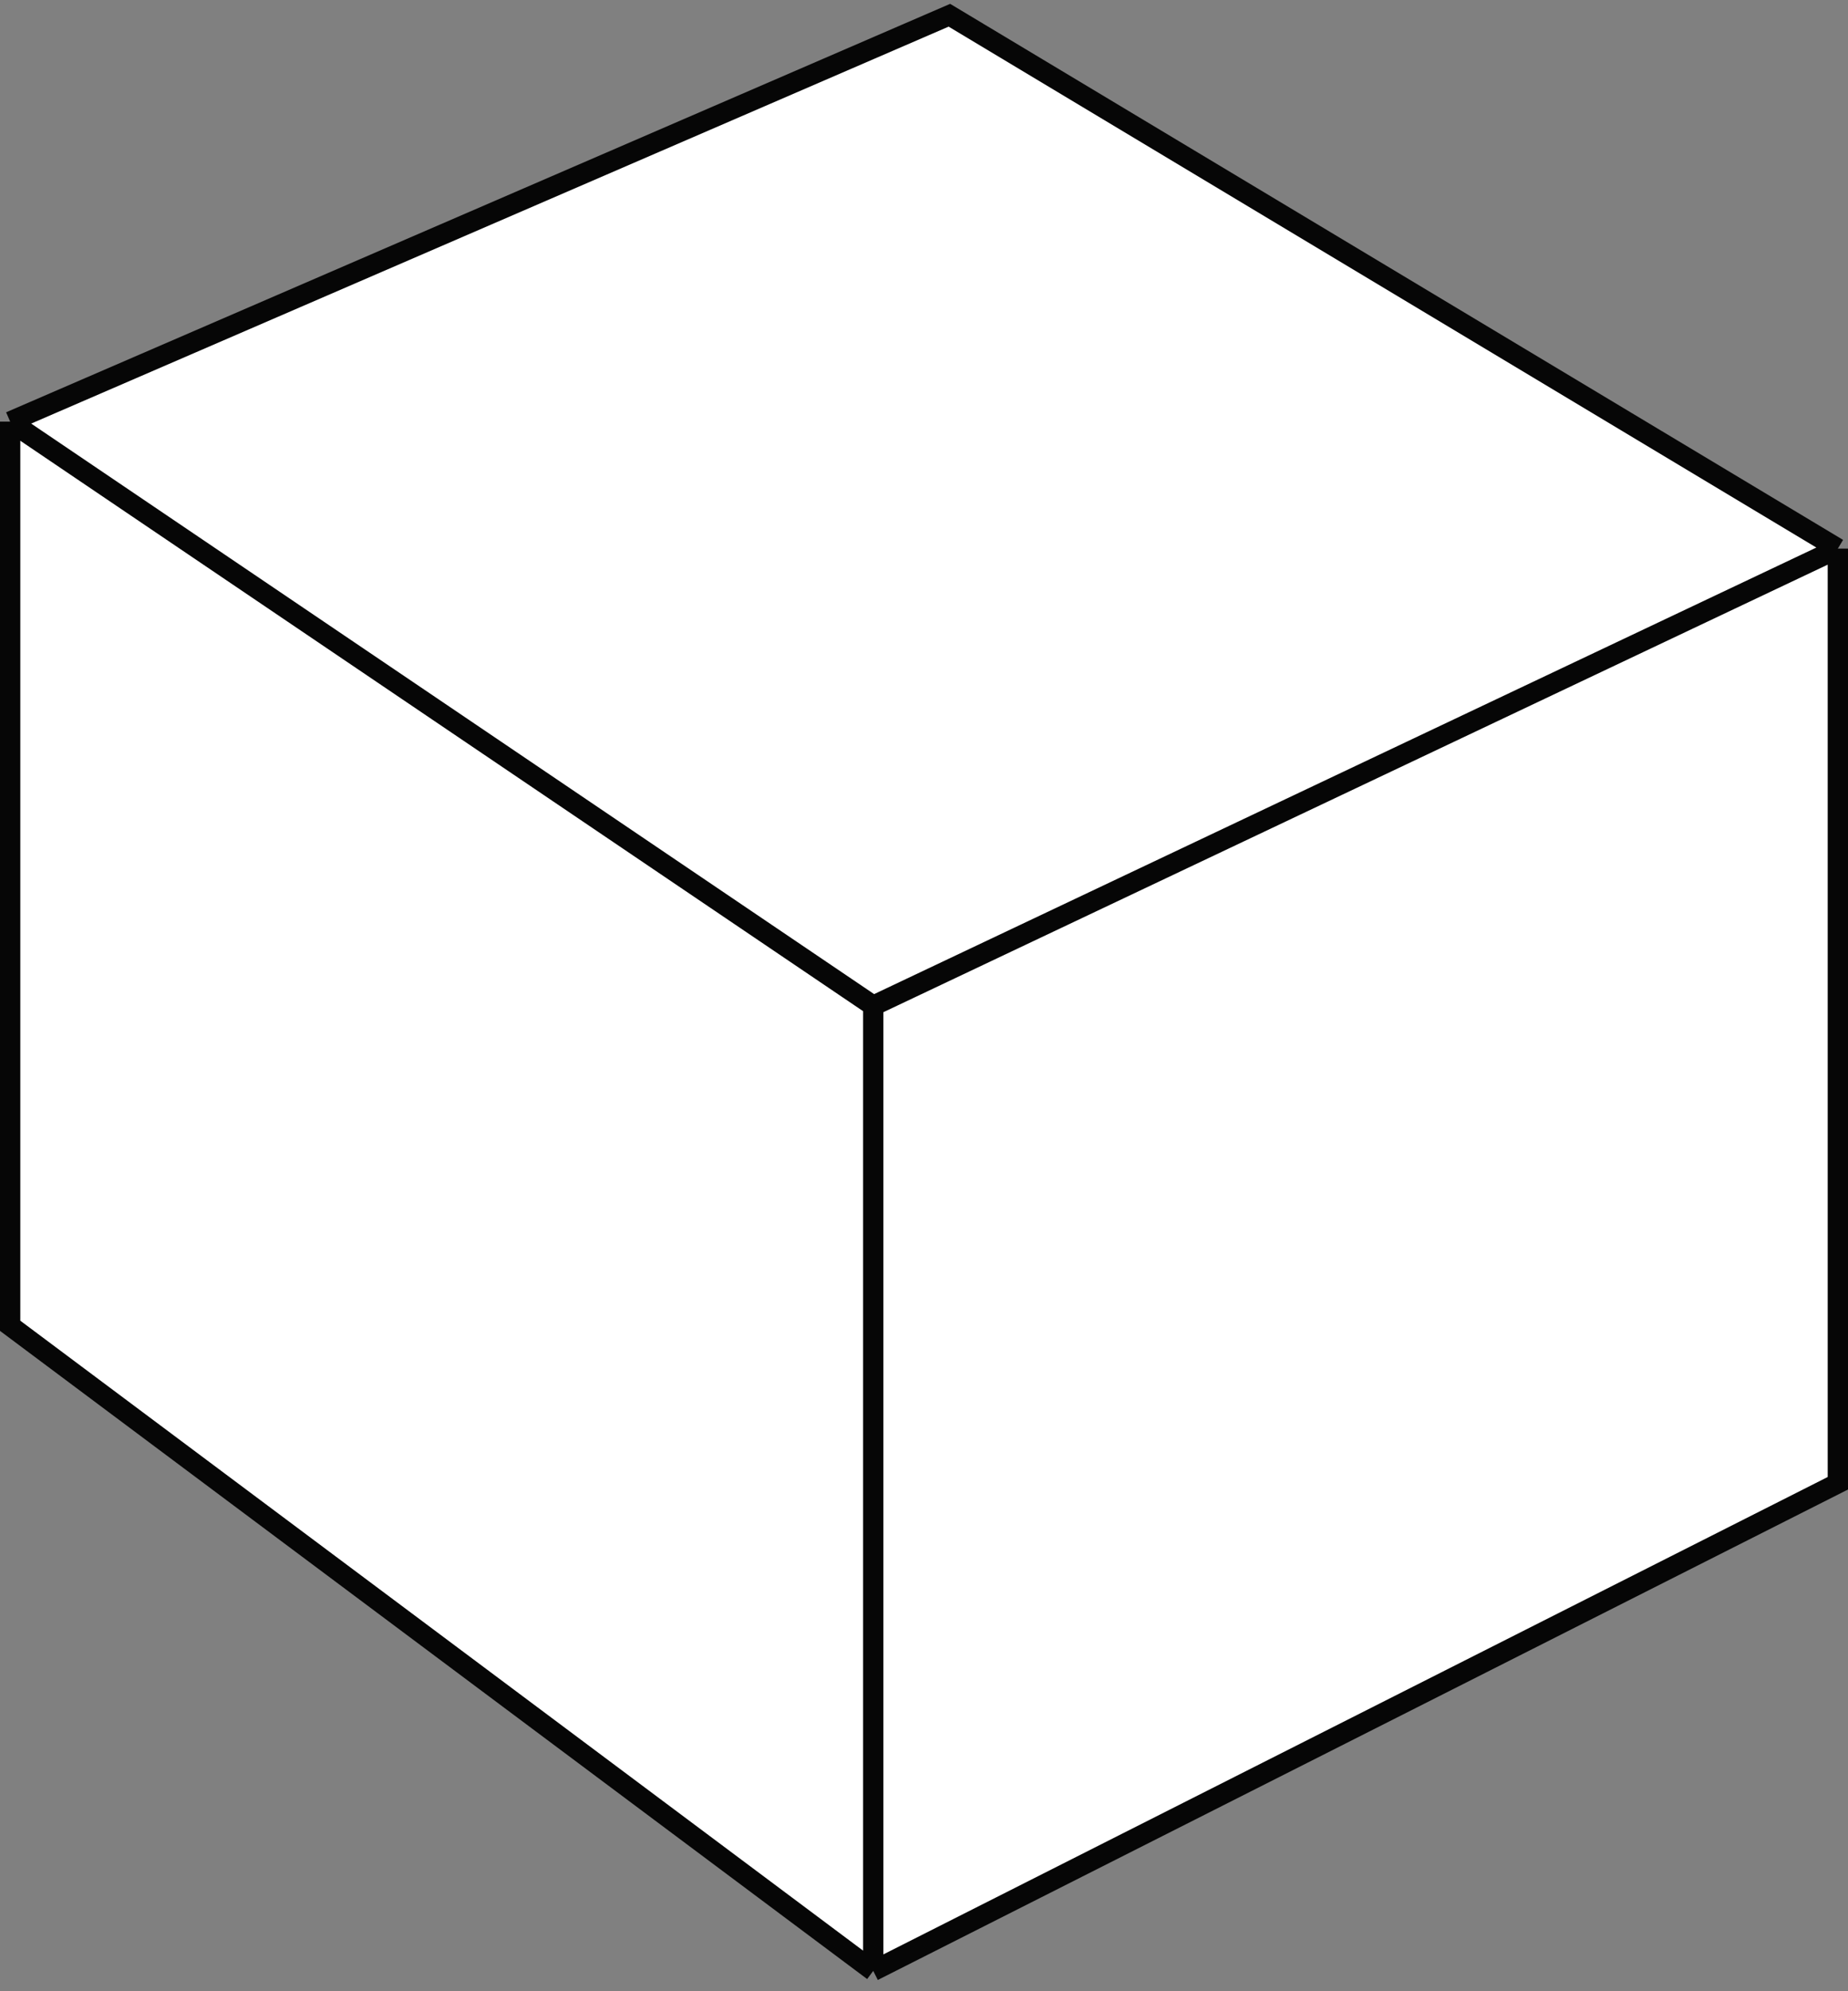 <svg width="182" height="196" viewBox="0 0 182 196" fill="none" xmlns="http://www.w3.org/2000/svg">
<rect x="0" y="0" width="182" height="196" fill="#808080" stroke="none"/>
<path d="M1 41.5L93.5 1.5L181 54V146L86 194L1 130.5V41.5Z" fill="white"/>
<path d="M86 99L1 41.5M86 99L181 54M86 99V194M1 41.5L93.5 1.5L181 54M1 41.5V130.5L86 194M181 54V146L86 194" stroke="#060606" stroke-width="2"/>
</svg>
